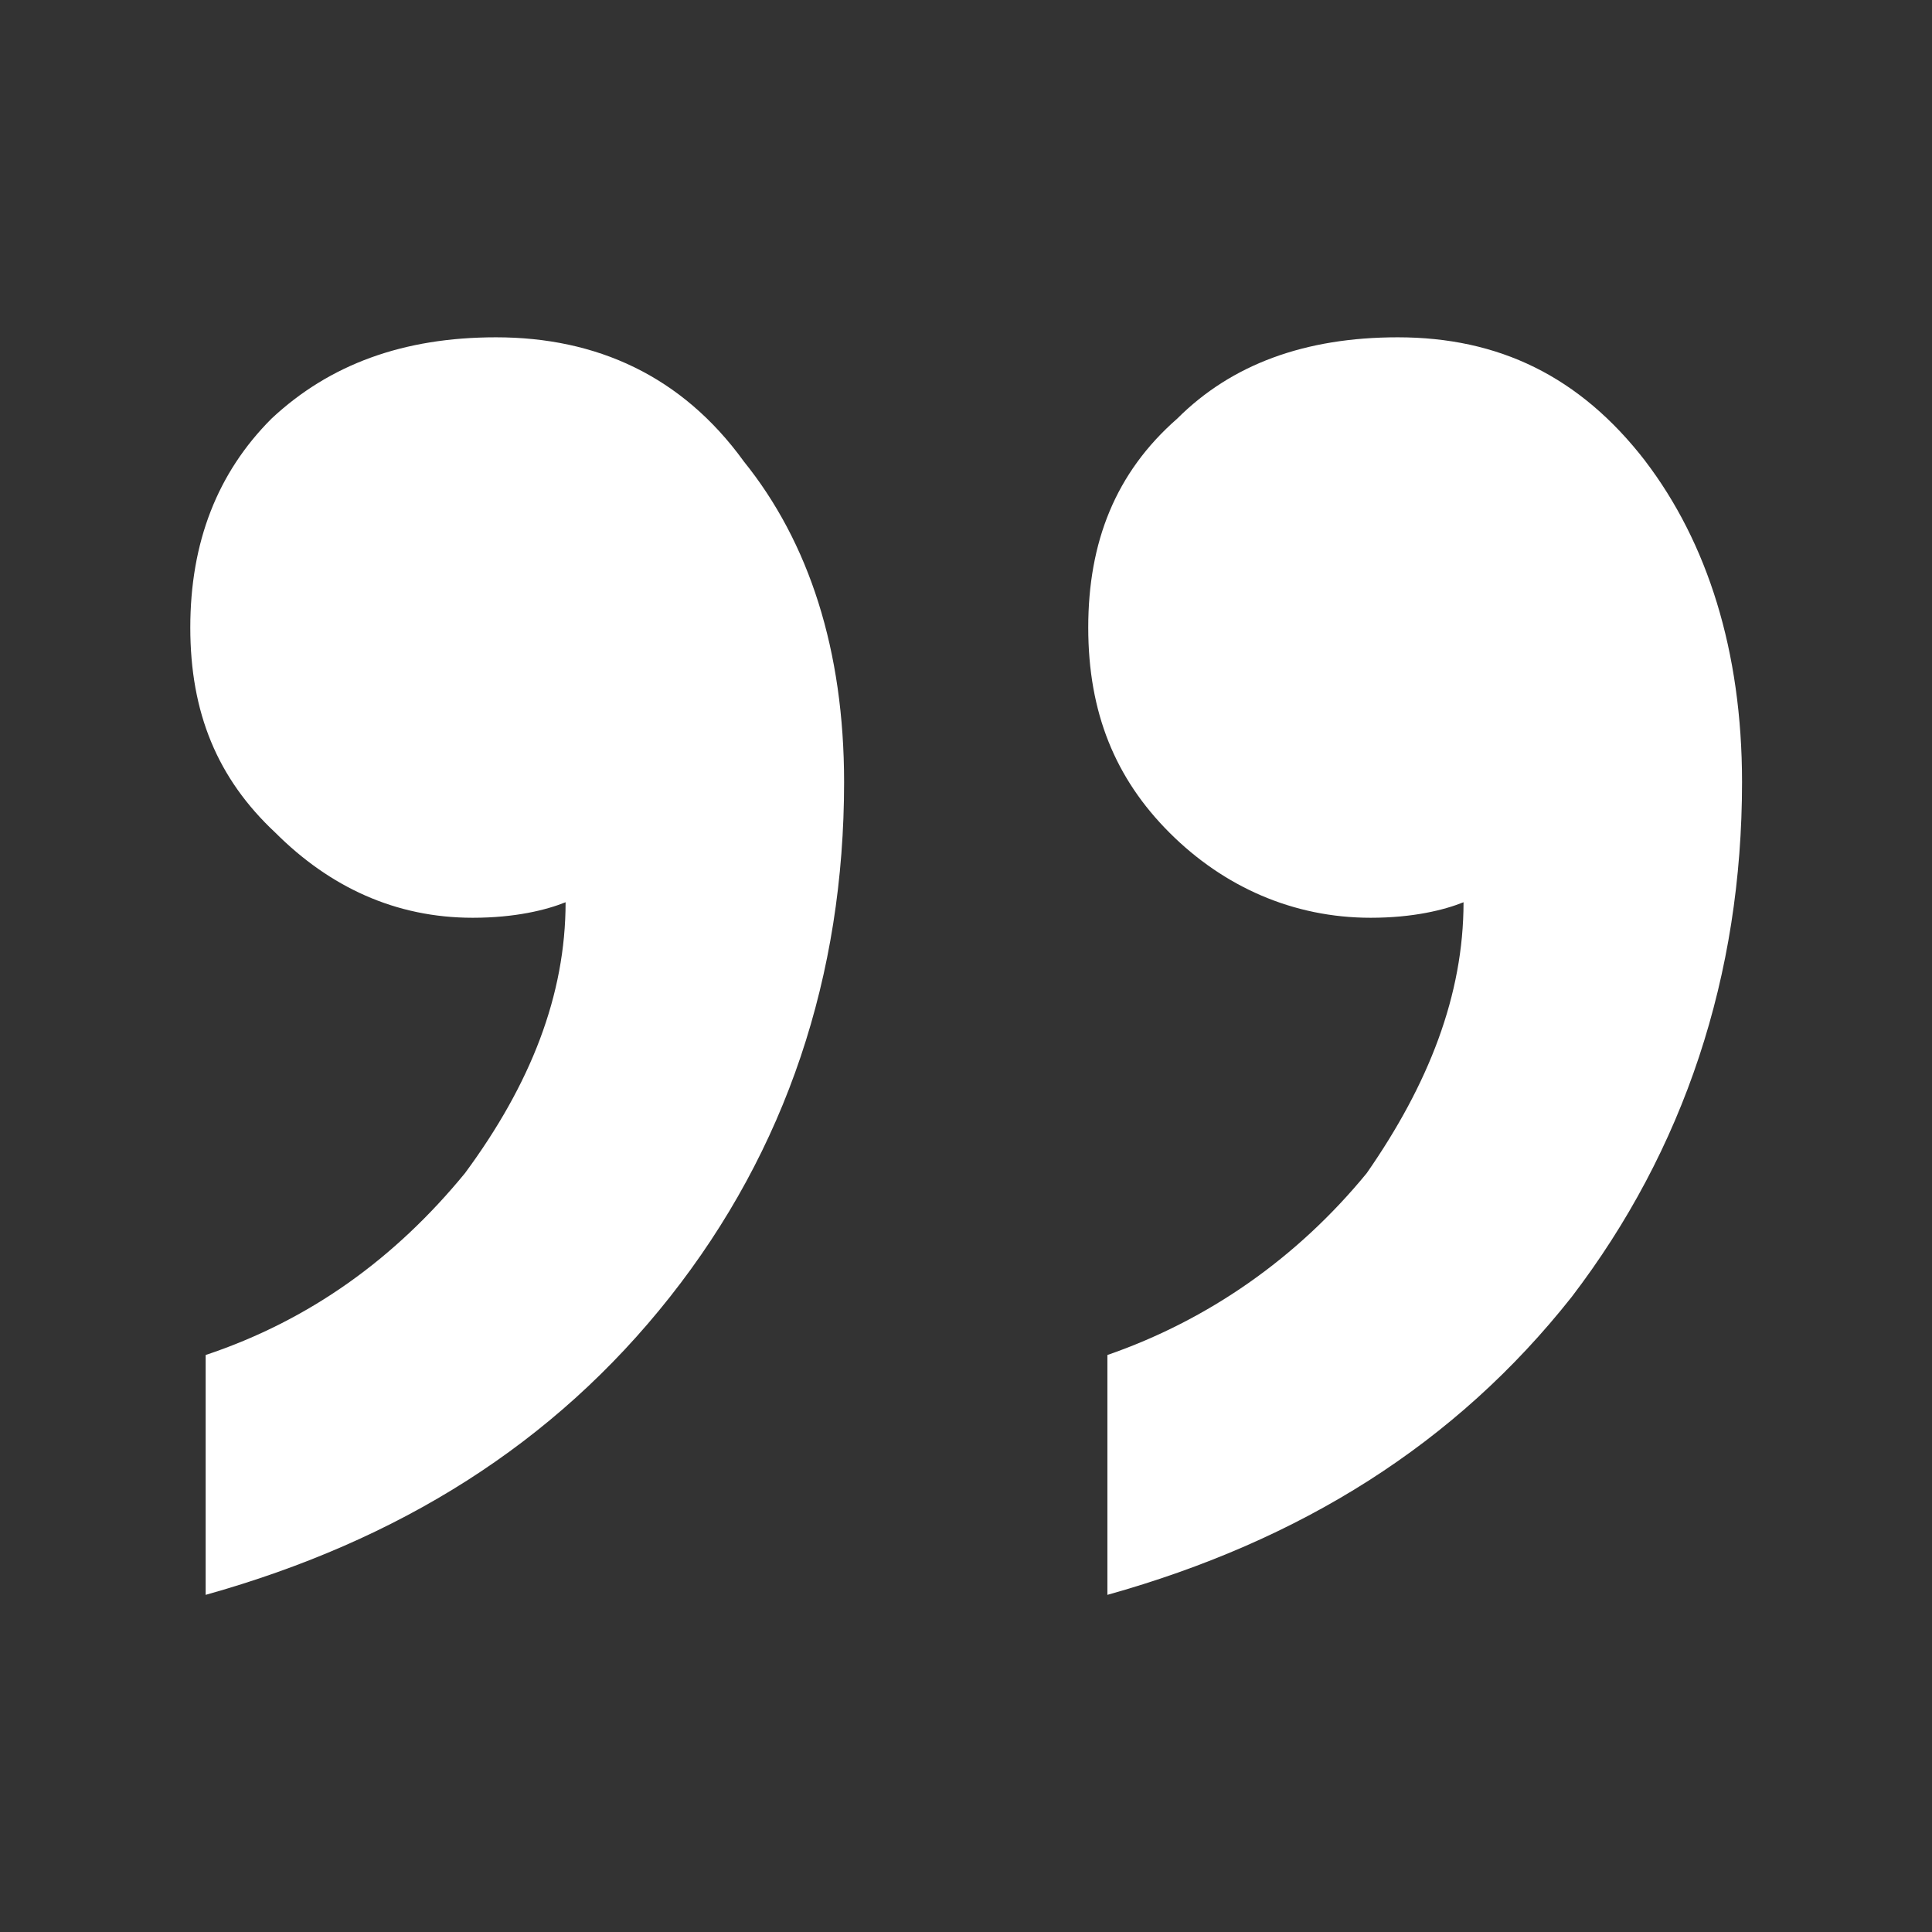 <?xml version="1.0" encoding="UTF-8"?>
<svg id="_圖層_1" data-name="圖層_1" xmlns="http://www.w3.org/2000/svg" version="1.1" viewBox="0 0 116.96 116.96">
  <rect x="0" y="0" width="116.96" height="116.96" fill="#333333" stroke="none"/>
  <!-- Generator: Adobe Illustrator 29.5.1, SVG Export Plug-In . SVG Version: 2.1.0 Build 141)  -->
  <defs>
    <style>
      .st0 {
        fill: #fff;
      }
    </style>
  </defs>
  <path class="st0" d="M45.01,27.91c3.98,4.92,6.09,11.48,6.09,19.44,0,11.71-3.51,22.26-10.54,31.16-7.03,8.9-16.4,14.76-28.11,18.04v-14.52c6.32-2.11,11.48-5.86,15.7-11.01,3.98-5.39,6.09-10.78,6.09-16.4-1.17.47-3.05.94-5.62.94-4.69,0-8.67-1.87-11.95-5.15-3.51-3.28-5.15-7.26-5.15-12.42s1.64-9.37,4.92-12.65c3.51-3.28,7.97-4.92,13.59-4.92,6.09,0,11.25,2.34,14.99,7.5ZM99.6,27.91c3.75,4.92,5.86,11.48,5.86,19.44,0,11.71-3.51,22.26-10.31,31.16-7.03,8.9-16.4,14.76-28.11,18.04v-14.52c6.09-2.11,11.48-5.86,15.7-11.01,3.75-5.39,5.86-10.78,5.86-16.4-1.17.47-3.05.94-5.62.94-4.69,0-8.9-1.87-12.18-5.15-3.28-3.28-4.92-7.26-4.92-12.42s1.64-9.37,5.39-12.65c3.28-3.28,7.73-4.92,13.35-4.92,6.09,0,11.01,2.34,14.99,7.5Z"/>
</svg>
